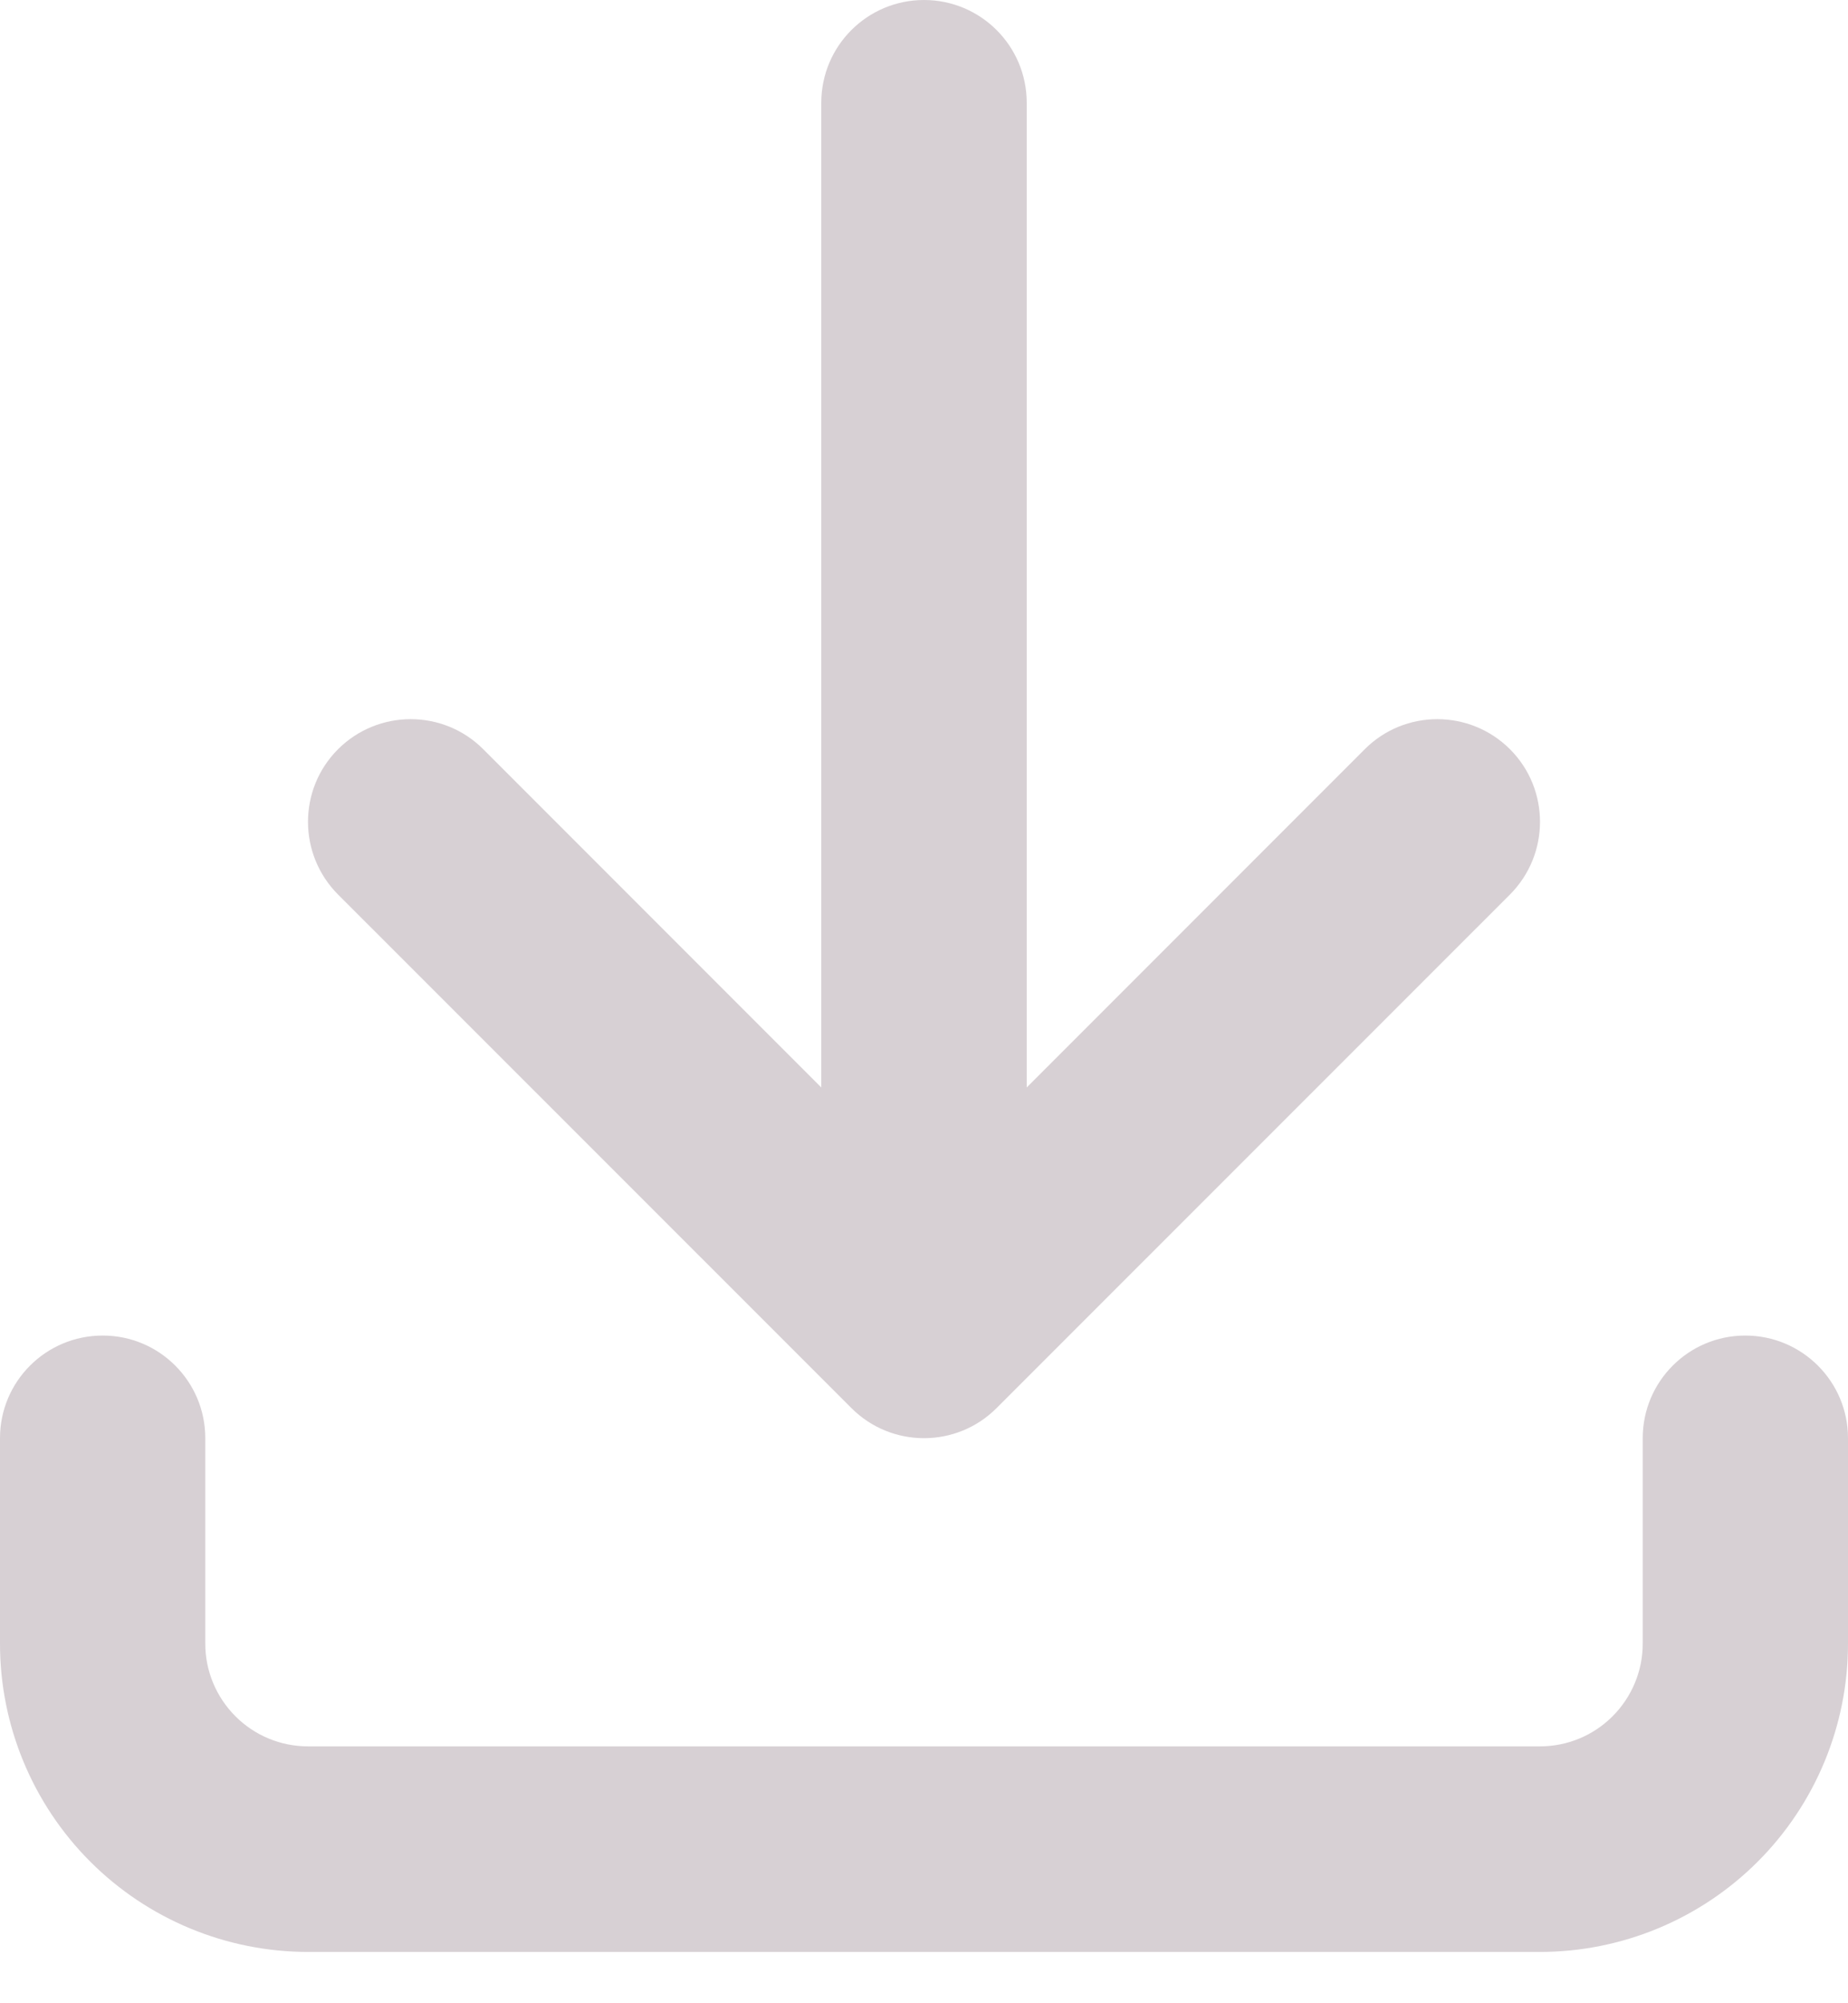 <?xml version="1.0" encoding="utf-8"?>
<svg xmlns="http://www.w3.org/2000/svg" fill="none" height="100%" overflow="visible" preserveAspectRatio="none" style="display: block;" viewBox="0 0 12 13" width="100%">
<path clip-rule="evenodd" d="M6 0C6.368 0 6.667 0.298 6.667 0.667V7.057L8.862 4.862C9.122 4.602 9.544 4.602 9.805 4.862C10.065 5.122 10.065 5.544 9.805 5.805L6.471 9.138C6.211 9.398 5.789 9.398 5.529 9.138L2.195 5.805C1.935 5.544 1.935 5.122 2.195 4.862C2.456 4.602 2.878 4.602 3.138 4.862L5.333 7.057V0.667C5.333 0.298 5.632 0 6 0ZM0.667 8.667C1.035 8.667 1.333 8.965 1.333 9.333V10.667C1.333 10.844 1.404 11.013 1.529 11.138C1.654 11.263 1.823 11.333 2 11.333H10C10.177 11.333 10.346 11.263 10.471 11.138C10.596 11.013 10.667 10.844 10.667 10.667V9.333C10.667 8.965 10.965 8.667 11.333 8.667C11.701 8.667 12 8.965 12 9.333V10.667C12 11.197 11.789 11.706 11.414 12.081C11.039 12.456 10.53 12.667 10 12.667H2C1.47 12.667 0.961 12.456 0.586 12.081C0.211 11.706 0 11.197 0 10.667V9.333C0 8.965 0.298 8.667 0.667 8.667Z" fill="#D7D0D4" fill-rule="evenodd" id="Solid"/>
</svg>